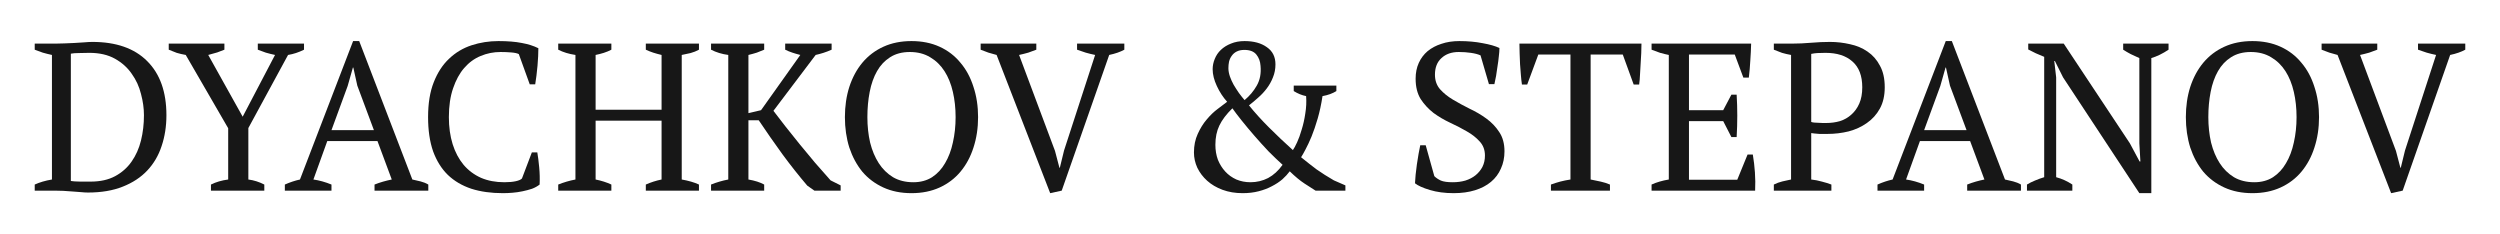 <svg width="288" height="27" viewBox="0 0 288 27" fill="none" xmlns="http://www.w3.org/2000/svg">
<path d="M4 21.962V21.26C4.565 21.002 5.226 20.808 5.984 20.679V6.33C5.613 6.249 5.258 6.16 4.92 6.063C4.581 5.95 4.274 5.837 4 5.725V5.023H6.468C6.742 5.023 7.065 5.015 7.436 4.999C7.807 4.982 8.186 4.966 8.573 4.95C8.977 4.918 9.356 4.894 9.711 4.878C10.082 4.845 10.388 4.829 10.63 4.829C13.373 4.829 15.478 5.563 16.946 7.031C18.43 8.499 19.172 10.58 19.172 13.274C19.172 14.549 18.987 15.735 18.616 16.832C18.261 17.913 17.712 18.848 16.97 19.639C16.228 20.429 15.284 21.05 14.139 21.502C13.01 21.954 11.671 22.18 10.122 22.18C9.88 22.18 9.606 22.163 9.299 22.131C8.993 22.115 8.67 22.091 8.332 22.058C7.993 22.042 7.646 22.018 7.291 21.986C6.952 21.97 6.63 21.962 6.323 21.962H4ZM10.292 6.088C9.872 6.088 9.469 6.096 9.082 6.112C8.694 6.112 8.388 6.136 8.162 6.184V20.849C8.243 20.865 8.388 20.881 8.598 20.897C8.807 20.897 9.033 20.905 9.275 20.921C9.517 20.921 9.743 20.921 9.953 20.921C10.179 20.921 10.34 20.921 10.437 20.921C11.55 20.921 12.494 20.711 13.268 20.292C14.042 19.873 14.671 19.316 15.155 18.622C15.656 17.913 16.018 17.098 16.244 16.178C16.47 15.259 16.583 14.291 16.583 13.274C16.583 12.484 16.47 11.669 16.244 10.83C16.035 9.975 15.68 9.201 15.18 8.507C14.696 7.798 14.05 7.217 13.244 6.765C12.437 6.313 11.453 6.088 10.292 6.088Z" fill="#171717"/>
<path d="M29.698 5.023H35.022V5.725C34.409 6.031 33.796 6.233 33.183 6.33L28.61 14.751V20.679C29.239 20.76 29.852 20.953 30.449 21.26V21.962H24.302V21.26C24.883 20.97 25.544 20.776 26.287 20.679V14.775L21.398 6.33C21.027 6.265 20.681 6.184 20.358 6.088C20.051 5.975 19.745 5.854 19.438 5.725V5.023H25.851V5.725C25.609 5.821 25.335 5.926 25.028 6.039C24.722 6.136 24.375 6.233 23.988 6.33L27.956 13.444L31.683 6.33C31.312 6.249 30.957 6.16 30.618 6.063C30.295 5.95 29.989 5.837 29.698 5.725V5.023Z" fill="#171717"/>
<path d="M38.186 21.962H32.814V21.26C33.394 21.002 33.975 20.808 34.556 20.679L40.678 4.732H41.38L47.502 20.679C47.825 20.744 48.139 20.816 48.446 20.897C48.769 20.978 49.067 21.099 49.341 21.26V21.962H43.146V21.26C43.469 21.131 43.8 21.018 44.139 20.921C44.477 20.824 44.808 20.744 45.131 20.679L43.485 16.251H37.702L36.105 20.679C36.782 20.776 37.476 20.97 38.186 21.26V21.962ZM38.186 14.992H43.074L41.162 9.862L40.702 7.781H40.654L40.049 9.911L38.186 14.992Z" fill="#171717"/>
<path d="M61.269 17.558H61.898C61.978 18.009 62.051 18.582 62.116 19.276C62.18 19.953 62.196 20.615 62.164 21.26C61.922 21.453 61.632 21.615 61.293 21.744C60.954 21.857 60.591 21.954 60.204 22.034C59.833 22.115 59.446 22.171 59.042 22.204C58.655 22.236 58.284 22.252 57.929 22.252C56.574 22.252 55.364 22.083 54.3 21.744C53.235 21.389 52.331 20.857 51.589 20.147C50.863 19.437 50.299 18.534 49.895 17.437C49.508 16.323 49.315 15.009 49.315 13.492C49.315 11.911 49.532 10.572 49.968 9.475C50.404 8.362 50.992 7.459 51.734 6.765C52.477 6.055 53.34 5.539 54.324 5.216C55.308 4.894 56.34 4.732 57.421 4.732C58.486 4.732 59.381 4.805 60.107 4.95C60.833 5.079 61.47 5.281 62.019 5.555C62.019 5.813 62.011 6.12 61.995 6.475C61.978 6.813 61.954 7.176 61.922 7.564C61.89 7.951 61.849 8.33 61.801 8.701C61.753 9.072 61.704 9.411 61.656 9.717H61.027L59.768 6.233C59.591 6.136 59.292 6.071 58.873 6.039C58.47 6.007 58.066 5.991 57.663 5.991C56.856 5.991 56.09 6.144 55.364 6.451C54.654 6.741 54.025 7.201 53.477 7.83C52.944 8.443 52.517 9.225 52.194 10.177C51.872 11.113 51.71 12.218 51.71 13.492C51.71 14.638 51.855 15.678 52.146 16.614C52.436 17.533 52.856 18.324 53.404 18.985C53.953 19.631 54.622 20.131 55.413 20.486C56.203 20.824 57.099 20.994 58.099 20.994C58.631 20.994 59.075 20.953 59.43 20.873C59.785 20.792 60.019 20.687 60.131 20.558L61.269 17.558Z" fill="#171717"/>
<path d="M70.429 21.962H64.307V21.26C64.952 21.002 65.614 20.808 66.291 20.679V6.33C65.533 6.217 64.872 6.015 64.307 5.725V5.023H70.429V5.725C70.155 5.87 69.865 5.991 69.558 6.088C69.251 6.184 68.937 6.265 68.614 6.33V12.645H76.213V6.33C75.874 6.249 75.551 6.16 75.245 6.063C74.954 5.967 74.672 5.854 74.398 5.725V5.023H80.52V5.725C80.23 5.886 79.907 6.015 79.552 6.112C79.213 6.192 78.874 6.265 78.536 6.33V20.679C78.907 20.744 79.261 20.824 79.6 20.921C79.939 21.018 80.246 21.131 80.52 21.26V21.962H74.398V21.26C74.978 21.002 75.583 20.808 76.213 20.679V13.904H68.614V20.679C68.937 20.744 69.251 20.824 69.558 20.921C69.865 21.018 70.155 21.131 70.429 21.26V21.962Z" fill="#171717"/>
<path d="M90.454 5.023H95.802V5.725C95.479 5.87 95.165 5.991 94.858 6.088C94.552 6.184 94.253 6.265 93.963 6.33L89.099 12.766C89.502 13.299 89.962 13.896 90.478 14.557C91.011 15.218 91.559 15.904 92.124 16.614C92.705 17.308 93.293 18.017 93.89 18.743C94.503 19.453 95.1 20.131 95.681 20.776L96.843 21.357V21.962H93.818L92.995 21.381C92.043 20.268 91.091 19.066 90.14 17.775C89.204 16.485 88.293 15.178 87.405 13.855H86.219V20.679C86.962 20.808 87.567 21.002 88.034 21.26V21.962H81.912V21.26C82.558 21.002 83.219 20.808 83.897 20.679V6.33C83.171 6.233 82.509 6.031 81.912 5.725V5.023H88.034V5.725C87.776 5.837 87.494 5.95 87.188 6.063C86.881 6.16 86.558 6.249 86.219 6.33V13.033L87.671 12.694L92.197 6.33C91.874 6.249 91.567 6.16 91.277 6.063C90.987 5.967 90.712 5.854 90.454 5.725V5.023Z" fill="#171717"/>
<path d="M97.333 13.492C97.333 12.234 97.503 11.072 97.842 10.008C98.197 8.927 98.697 7.999 99.342 7.225C100.003 6.434 100.81 5.821 101.762 5.386C102.714 4.95 103.794 4.732 105.004 4.732C106.214 4.732 107.295 4.95 108.247 5.386C109.199 5.821 109.997 6.434 110.643 7.225C111.304 7.999 111.804 8.927 112.143 10.008C112.498 11.072 112.675 12.234 112.675 13.492C112.675 14.751 112.498 15.92 112.143 17.001C111.804 18.066 111.304 18.993 110.643 19.784C109.997 20.558 109.199 21.163 108.247 21.599C107.295 22.034 106.214 22.252 105.004 22.252C103.794 22.252 102.714 22.034 101.762 21.599C100.81 21.163 100.003 20.558 99.342 19.784C98.697 18.993 98.197 18.066 97.842 17.001C97.503 15.92 97.333 14.751 97.333 13.492ZM99.923 13.492C99.923 14.525 100.027 15.501 100.237 16.42C100.463 17.324 100.794 18.114 101.229 18.792C101.665 19.469 102.213 20.01 102.875 20.413C103.536 20.8 104.319 20.994 105.222 20.994C106.045 20.994 106.763 20.8 107.376 20.413C107.989 20.01 108.489 19.469 108.876 18.792C109.279 18.114 109.578 17.324 109.771 16.42C109.981 15.501 110.086 14.525 110.086 13.492C110.086 12.46 109.981 11.492 109.771 10.588C109.562 9.669 109.239 8.87 108.803 8.193C108.368 7.515 107.819 6.983 107.158 6.596C106.497 6.192 105.714 5.991 104.811 5.991C103.923 5.991 103.165 6.192 102.536 6.596C101.923 6.983 101.423 7.515 101.036 8.193C100.649 8.87 100.366 9.669 100.189 10.588C100.011 11.492 99.923 12.46 99.923 13.492Z" fill="#171717"/>
<path d="M126.159 6.33C125.772 6.249 125.409 6.16 125.07 6.063C124.731 5.95 124.401 5.837 124.078 5.725V5.023H129.523V5.725C129.055 5.983 128.474 6.184 127.78 6.33L122.311 21.962L120.981 22.252L114.81 6.33C114.487 6.249 114.173 6.16 113.866 6.063C113.56 5.95 113.261 5.837 112.971 5.725V5.023H119.383V5.725C119.109 5.837 118.803 5.95 118.464 6.063C118.125 6.16 117.77 6.249 117.399 6.33L121.537 17.388L122.045 19.324H122.094L122.578 17.34L126.159 6.33Z" fill="#171717"/>
<path d="M147.755 18.985C147.271 18.55 146.739 18.041 146.158 17.461C145.593 16.864 145.045 16.259 144.513 15.646C143.98 15.033 143.488 14.444 143.036 13.879C142.585 13.315 142.23 12.847 141.972 12.476C141.278 13.153 140.778 13.815 140.471 14.46C140.165 15.089 140.012 15.831 140.012 16.686C140.012 17.299 140.108 17.872 140.302 18.404C140.512 18.921 140.794 19.372 141.149 19.76C141.504 20.147 141.931 20.453 142.431 20.679C142.932 20.889 143.472 20.994 144.053 20.994C144.779 20.994 145.456 20.832 146.085 20.51C146.715 20.171 147.271 19.663 147.755 18.985ZM141.512 7.854C141.512 8.144 141.568 8.459 141.681 8.798C141.794 9.12 141.939 9.443 142.117 9.766C142.31 10.088 142.512 10.403 142.722 10.709C142.948 11.016 143.165 11.29 143.375 11.532C143.956 11.048 144.424 10.492 144.779 9.862C145.15 9.217 145.295 8.459 145.214 7.588C145.182 7.072 145.021 6.636 144.73 6.281C144.44 5.926 143.98 5.749 143.351 5.749C142.996 5.749 142.698 5.813 142.456 5.942C142.23 6.055 142.044 6.217 141.899 6.426C141.754 6.62 141.649 6.846 141.585 7.104C141.536 7.346 141.512 7.596 141.512 7.854ZM151.554 21.962C151.215 21.736 150.788 21.462 150.272 21.139C149.755 20.8 149.191 20.332 148.578 19.735C148.352 20.042 148.07 20.349 147.731 20.655C147.392 20.945 146.989 21.212 146.521 21.453C146.069 21.695 145.561 21.889 144.996 22.034C144.432 22.18 143.819 22.252 143.157 22.252C142.302 22.252 141.528 22.123 140.834 21.865C140.141 21.607 139.552 21.26 139.068 20.824C138.584 20.389 138.205 19.889 137.931 19.324C137.672 18.759 137.543 18.171 137.543 17.558C137.543 16.767 137.689 16.057 137.979 15.428C138.269 14.783 138.616 14.226 139.019 13.758C139.423 13.274 139.842 12.871 140.278 12.549C140.713 12.21 141.076 11.935 141.367 11.726C140.899 11.21 140.504 10.605 140.181 9.911C139.858 9.217 139.697 8.572 139.697 7.975C139.697 7.572 139.778 7.176 139.939 6.789C140.1 6.386 140.334 6.039 140.641 5.749C140.963 5.442 141.351 5.2 141.802 5.023C142.27 4.829 142.794 4.732 143.375 4.732C144.44 4.732 145.295 4.966 145.94 5.434C146.602 5.886 146.932 6.547 146.932 7.418C146.932 7.951 146.836 8.451 146.642 8.919C146.465 9.37 146.231 9.79 145.94 10.177C145.65 10.564 145.319 10.919 144.948 11.242C144.593 11.564 144.238 11.863 143.883 12.137C144.545 12.96 145.311 13.807 146.182 14.678C147.053 15.549 147.973 16.42 148.941 17.291C149.07 17.114 149.231 16.816 149.425 16.396C149.618 15.977 149.796 15.485 149.957 14.92C150.135 14.355 150.272 13.742 150.369 13.081C150.481 12.403 150.514 11.734 150.465 11.072C149.981 10.976 149.505 10.782 149.038 10.492V9.862H153.95V10.492C153.514 10.766 152.982 10.96 152.353 11.072C152.208 12.024 152.022 12.887 151.796 13.662C151.57 14.436 151.336 15.122 151.094 15.719C150.852 16.299 150.619 16.799 150.393 17.219C150.183 17.622 150.014 17.921 149.885 18.114C150.498 18.614 151.094 19.082 151.675 19.518C152.272 19.937 152.934 20.357 153.66 20.776L154.99 21.357V21.962H151.554Z" fill="#171717"/>
<path d="M165.234 20.292C165.427 20.486 165.677 20.655 165.984 20.8C166.29 20.929 166.75 20.994 167.363 20.994C167.879 20.994 168.363 20.929 168.815 20.8C169.267 20.655 169.654 20.453 169.977 20.195C170.315 19.921 170.582 19.598 170.775 19.227C170.969 18.84 171.066 18.404 171.066 17.921C171.066 17.275 170.864 16.735 170.461 16.299C170.073 15.864 169.581 15.476 168.984 15.138C168.404 14.799 167.766 14.468 167.073 14.146C166.379 13.823 165.734 13.444 165.137 13.008C164.556 12.557 164.064 12.024 163.661 11.411C163.274 10.782 163.08 10 163.08 9.064C163.08 8.386 163.201 7.781 163.443 7.249C163.685 6.717 164.024 6.265 164.459 5.894C164.911 5.523 165.443 5.241 166.056 5.047C166.669 4.837 167.355 4.732 168.113 4.732C169.097 4.732 169.993 4.813 170.799 4.974C171.622 5.12 172.267 5.305 172.735 5.531C172.735 5.805 172.711 6.128 172.663 6.499C172.63 6.854 172.582 7.225 172.517 7.612C172.469 7.999 172.413 8.378 172.348 8.749C172.284 9.104 172.219 9.419 172.154 9.693H171.525L170.557 6.378C170.267 6.249 169.896 6.152 169.444 6.088C169.009 6.023 168.541 5.991 168.041 5.991C167.218 5.991 166.557 6.225 166.056 6.692C165.556 7.144 165.306 7.781 165.306 8.604C165.306 9.266 165.5 9.822 165.887 10.274C166.29 10.726 166.79 11.129 167.387 11.484C167.984 11.839 168.621 12.185 169.299 12.524C169.993 12.847 170.638 13.226 171.235 13.662C171.832 14.097 172.324 14.613 172.711 15.21C173.114 15.807 173.316 16.549 173.316 17.437C173.316 18.163 173.179 18.824 172.905 19.421C172.646 20.018 172.267 20.526 171.767 20.945C171.267 21.365 170.654 21.687 169.928 21.913C169.202 22.139 168.38 22.252 167.46 22.252C166.444 22.252 165.532 22.131 164.726 21.889C163.919 21.647 163.346 21.389 163.007 21.115C163.024 20.84 163.048 20.51 163.08 20.123C163.128 19.735 163.177 19.34 163.225 18.937C163.29 18.517 163.354 18.114 163.419 17.727C163.483 17.34 163.548 17.009 163.612 16.735H164.242L165.234 20.292Z" fill="#171717"/>
<path d="M185.467 21.962H178.667V21.26C179.022 21.131 179.377 21.018 179.732 20.921C180.103 20.824 180.498 20.744 180.917 20.679V6.281H177.215L175.933 9.741H175.328C175.279 9.419 175.239 9.056 175.207 8.653C175.174 8.233 175.142 7.814 175.11 7.394C175.094 6.959 175.078 6.539 175.061 6.136C175.045 5.716 175.037 5.345 175.037 5.023H189.097C189.097 5.345 189.088 5.708 189.072 6.112C189.056 6.515 189.032 6.934 189 7.37C188.984 7.789 188.959 8.209 188.927 8.628C188.911 9.032 188.879 9.403 188.83 9.741H188.201L186.943 6.281H183.241V20.679C183.66 20.76 184.047 20.84 184.402 20.921C184.773 21.002 185.128 21.115 185.467 21.26V21.962Z" fill="#171717"/>
<path d="M201.731 5.023C201.715 5.668 201.683 6.321 201.635 6.983C201.602 7.628 201.546 8.282 201.465 8.943H200.836L199.844 6.281H194.569V12.694H198.513L199.457 10.903H200.062C200.159 12.5 200.159 14.13 200.062 15.791H199.457L198.513 13.952H194.569V20.703H200.134L201.32 17.8H201.925C202.038 18.477 202.119 19.163 202.167 19.856C202.215 20.55 202.224 21.252 202.191 21.962H190.261V21.26C190.826 21.002 191.488 20.808 192.246 20.679V6.33C191.923 6.265 191.592 6.184 191.254 6.088C190.915 5.975 190.584 5.854 190.261 5.725V5.023H201.731Z" fill="#171717"/>
<path d="M208.653 20.679C209.089 20.728 209.5 20.808 209.887 20.921C210.274 21.018 210.637 21.131 210.976 21.26V21.962H204.346V21.26C204.668 21.099 204.999 20.978 205.338 20.897C205.677 20.816 206.007 20.744 206.33 20.679V6.33C205.959 6.265 205.612 6.184 205.289 6.088C204.967 5.975 204.652 5.854 204.346 5.725V5.023H206.524C207.169 5.023 207.871 4.991 208.629 4.926C209.387 4.861 210.113 4.829 210.807 4.829C211.597 4.829 212.371 4.918 213.13 5.095C213.888 5.257 214.557 5.539 215.138 5.942C215.735 6.346 216.211 6.886 216.566 7.564C216.937 8.225 217.122 9.056 217.122 10.056C217.122 11.008 216.937 11.823 216.566 12.5C216.195 13.178 215.695 13.734 215.066 14.17C214.453 14.605 213.751 14.928 212.96 15.138C212.17 15.331 211.355 15.428 210.516 15.428C210.436 15.428 210.307 15.428 210.129 15.428C209.968 15.428 209.79 15.428 209.597 15.428C209.403 15.412 209.218 15.396 209.04 15.38C208.863 15.364 208.734 15.348 208.653 15.331V20.679ZM210.298 6.088C209.911 6.088 209.597 6.096 209.355 6.112C209.113 6.128 208.879 6.16 208.653 6.209V14.049C208.734 14.081 208.847 14.105 208.992 14.121C209.153 14.121 209.314 14.13 209.476 14.146C209.653 14.162 209.823 14.17 209.984 14.17C210.145 14.17 210.274 14.17 210.371 14.17C210.936 14.17 211.468 14.097 211.968 13.952C212.468 13.791 212.904 13.541 213.275 13.202C213.662 12.863 213.969 12.436 214.194 11.919C214.42 11.403 214.533 10.782 214.533 10.056C214.533 8.733 214.154 7.741 213.396 7.08C212.654 6.418 211.621 6.088 210.298 6.088Z" fill="#171717"/>
<path d="M221.659 21.962H216.287V21.26C216.867 21.002 217.448 20.808 218.029 20.679L224.151 4.732H224.853L230.975 20.679C231.298 20.744 231.612 20.816 231.919 20.897C232.241 20.978 232.54 21.099 232.814 21.26V21.962H226.619V21.26C226.942 21.131 227.273 21.018 227.611 20.921C227.95 20.824 228.281 20.744 228.604 20.679L226.958 16.251H221.175L219.578 20.679C220.255 20.776 220.949 20.97 221.659 21.26V21.962ZM221.659 14.992H226.547L224.635 9.862L224.175 7.781H224.127L223.522 9.911L221.659 14.992Z" fill="#171717"/>
<path d="M244.59 5.023H249.816V5.725C249.139 6.176 248.477 6.499 247.832 6.692V22.252H246.453L237.669 8.919L236.725 7.031H236.652L236.87 8.919V20.413C237.532 20.59 238.153 20.873 238.734 21.26V21.962H233.507V21.26C233.797 21.082 234.104 20.929 234.426 20.8C234.765 20.655 235.12 20.526 235.491 20.413V6.547C235.168 6.418 234.846 6.281 234.523 6.136C234.216 5.991 233.926 5.846 233.652 5.7V5.023H237.741L245.364 16.517L246.477 18.598H246.574L246.453 16.517V6.692C246.114 6.547 245.783 6.394 245.461 6.233C245.154 6.071 244.864 5.902 244.59 5.725V5.023Z" fill="#171717"/>
<path d="M251.811 13.492C251.811 12.234 251.98 11.072 252.319 10.008C252.674 8.927 253.174 7.999 253.819 7.225C254.481 6.434 255.287 5.821 256.239 5.386C257.191 4.95 258.272 4.732 259.482 4.732C260.692 4.732 261.773 4.95 262.724 5.386C263.676 5.821 264.475 6.434 265.12 7.225C265.781 7.999 266.281 8.927 266.62 10.008C266.975 11.072 267.153 12.234 267.153 13.492C267.153 14.751 266.975 15.92 266.62 17.001C266.281 18.066 265.781 18.993 265.12 19.784C264.475 20.558 263.676 21.163 262.724 21.599C261.773 22.034 260.692 22.252 259.482 22.252C258.272 22.252 257.191 22.034 256.239 21.599C255.287 21.163 254.481 20.558 253.819 19.784C253.174 18.993 252.674 18.066 252.319 17.001C251.98 15.92 251.811 14.751 251.811 13.492ZM254.4 13.492C254.4 14.525 254.505 15.501 254.715 16.42C254.941 17.324 255.271 18.114 255.707 18.792C256.142 19.469 256.691 20.01 257.352 20.413C258.014 20.8 258.796 20.994 259.7 20.994C260.522 20.994 261.24 20.8 261.853 20.413C262.466 20.01 262.966 19.469 263.353 18.792C263.757 18.114 264.055 17.324 264.249 16.42C264.459 15.501 264.563 14.525 264.563 13.492C264.563 12.46 264.459 11.492 264.249 10.588C264.039 9.669 263.716 8.87 263.281 8.193C262.845 7.515 262.297 6.983 261.635 6.596C260.974 6.192 260.192 5.991 259.288 5.991C258.401 5.991 257.643 6.192 257.013 6.596C256.4 6.983 255.9 7.515 255.513 8.193C255.126 8.87 254.844 9.669 254.666 10.588C254.489 11.492 254.4 12.46 254.4 13.492Z" fill="#171717"/>
<path d="M280.636 6.33C280.249 6.249 279.886 6.16 279.547 6.063C279.209 5.95 278.878 5.837 278.555 5.725V5.023H284V5.725C283.532 5.983 282.951 6.184 282.258 6.33L276.789 21.962L275.458 22.252L269.287 6.33C268.965 6.249 268.65 6.16 268.344 6.063C268.037 5.95 267.739 5.837 267.448 5.725V5.023H273.861V5.725C273.587 5.837 273.28 5.95 272.941 6.063C272.603 6.16 272.248 6.249 271.877 6.33L276.015 17.388L276.523 19.324H276.571L277.055 17.34L280.636 6.33Z" fill="#171717"/>
</svg>
